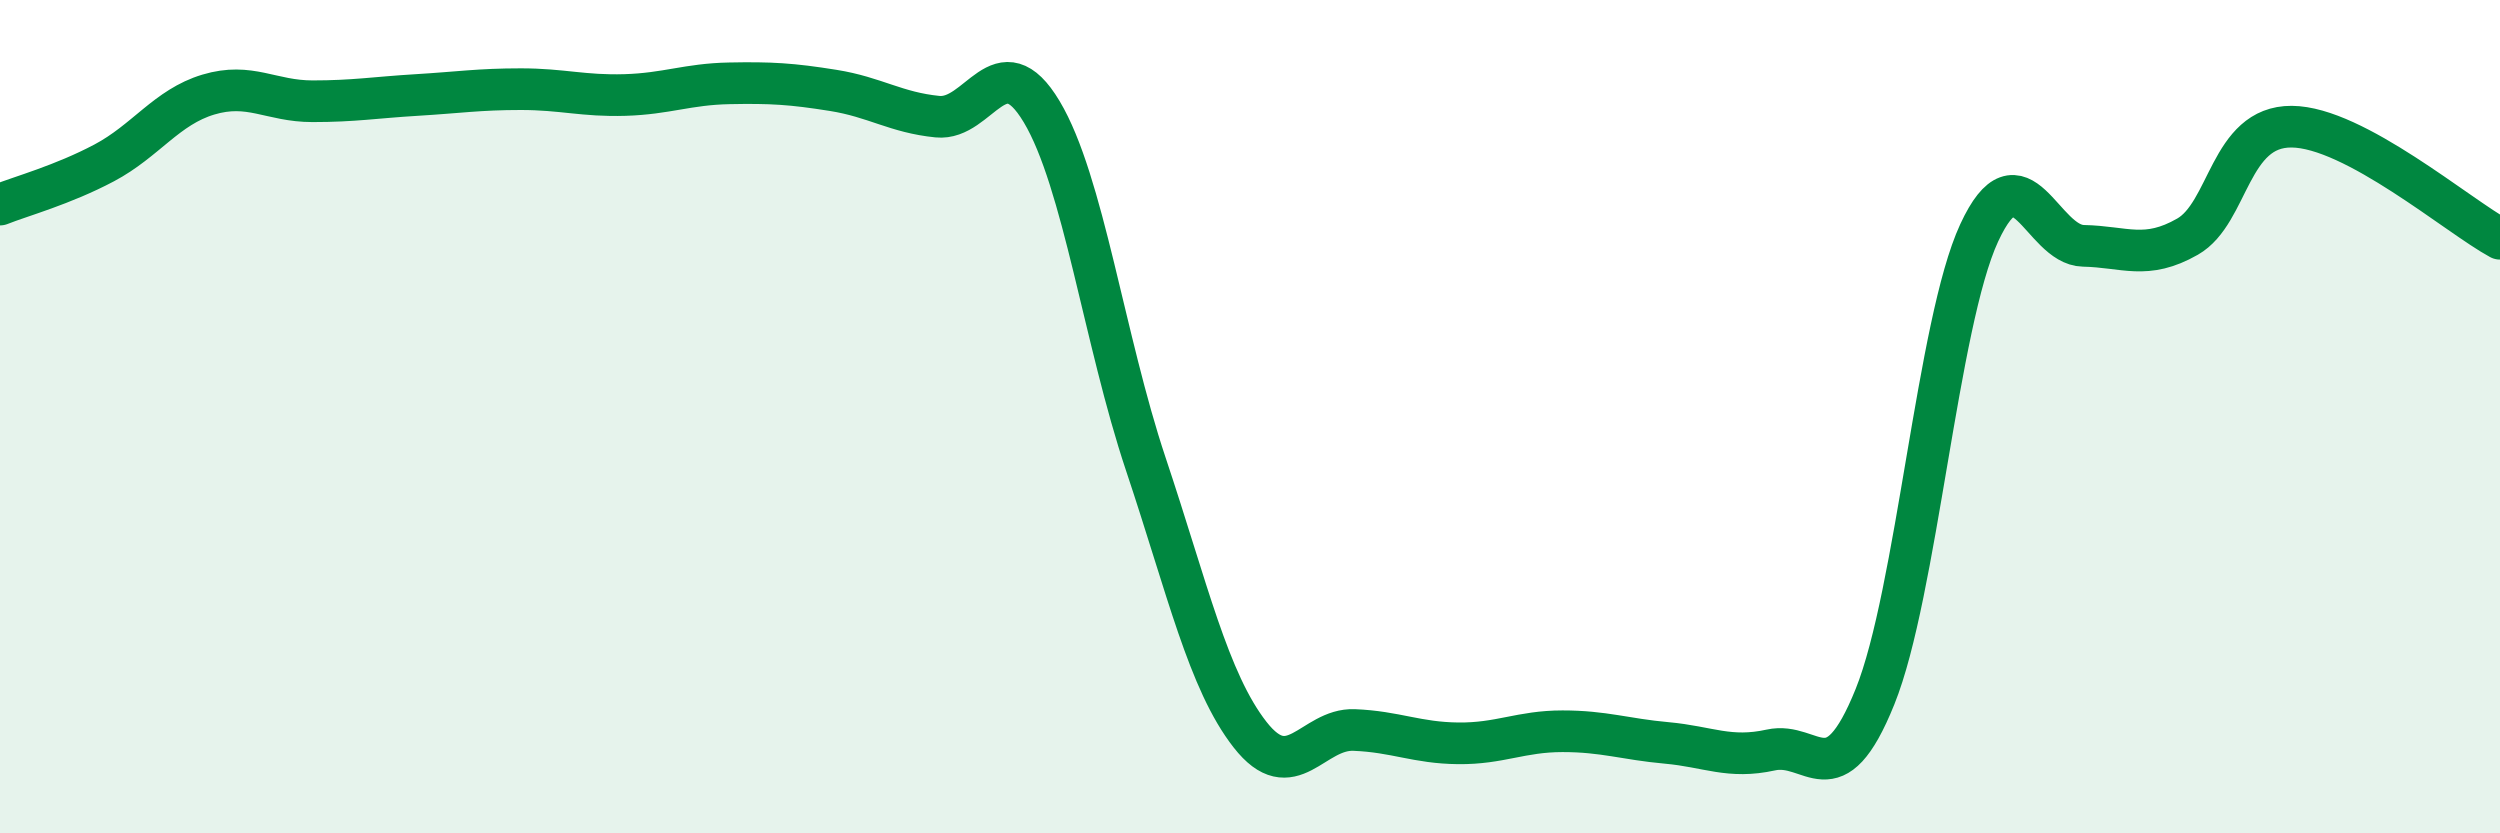 
    <svg width="60" height="20" viewBox="0 0 60 20" xmlns="http://www.w3.org/2000/svg">
      <path
        d="M 0,4.91 C 0.5,4.71 1.5,4.44 2.5,3.91 C 3.5,3.38 4,2.57 5,2.27 C 6,1.97 6.5,2.43 7.5,2.43 C 8.5,2.43 9,2.34 10,2.28 C 11,2.22 11.5,2.14 12.5,2.14 C 13.5,2.14 14,2.31 15,2.28 C 16,2.25 16.5,2.02 17.5,2 C 18.5,1.98 19,2.01 20,2.17 C 21,2.33 21.5,2.7 22.5,2.8 C 23.5,2.9 24,1.01 25,2.68 C 26,4.35 26.5,8.15 27.5,11.14 C 28.5,14.13 29,16.35 30,17.63 C 31,18.91 31.5,17.48 32.5,17.52 C 33.5,17.56 34,17.83 35,17.84 C 36,17.85 36.5,17.55 37.5,17.55 C 38.5,17.55 39,17.74 40,17.83 C 41,17.92 41.5,18.22 42.5,18 C 43.5,17.78 44,19.2 45,16.72 C 46,14.24 46.5,7.75 47.5,5.59 C 48.5,3.43 49,5.88 50,5.9 C 51,5.92 51.5,6.25 52.5,5.68 C 53.5,5.11 53.5,3.03 55,3.04 C 56.5,3.05 59,5.19 60,5.73L60 20L0 20Z"
        fill="#008740"
        opacity="0.1"
        stroke-linecap="round"
        stroke-linejoin="round"
      />
      <path
        d="M 0,4.91 C 0.5,4.71 1.5,4.44 2.5,3.91 C 3.5,3.38 4,2.57 5,2.27 C 6,1.97 6.5,2.43 7.5,2.43 C 8.5,2.43 9,2.34 10,2.28 C 11,2.22 11.5,2.14 12.5,2.14 C 13.5,2.14 14,2.31 15,2.28 C 16,2.25 16.5,2.02 17.5,2 C 18.5,1.98 19,2.01 20,2.17 C 21,2.33 21.5,2.7 22.5,2.8 C 23.5,2.9 24,1.01 25,2.68 C 26,4.35 26.5,8.15 27.5,11.14 C 28.5,14.13 29,16.35 30,17.63 C 31,18.91 31.5,17.48 32.5,17.52 C 33.5,17.56 34,17.83 35,17.84 C 36,17.85 36.5,17.55 37.5,17.55 C 38.5,17.55 39,17.74 40,17.83 C 41,17.92 41.5,18.22 42.5,18 C 43.5,17.78 44,19.2 45,16.72 C 46,14.24 46.5,7.75 47.5,5.59 C 48.5,3.43 49,5.88 50,5.9 C 51,5.92 51.5,6.25 52.5,5.68 C 53.5,5.11 53.5,3.03 55,3.04 C 56.5,3.05 59,5.19 60,5.73"
        stroke="#008740"
        stroke-width="1"
        fill="none"
        stroke-linecap="round"
        stroke-linejoin="round"
      />
    </svg>
  